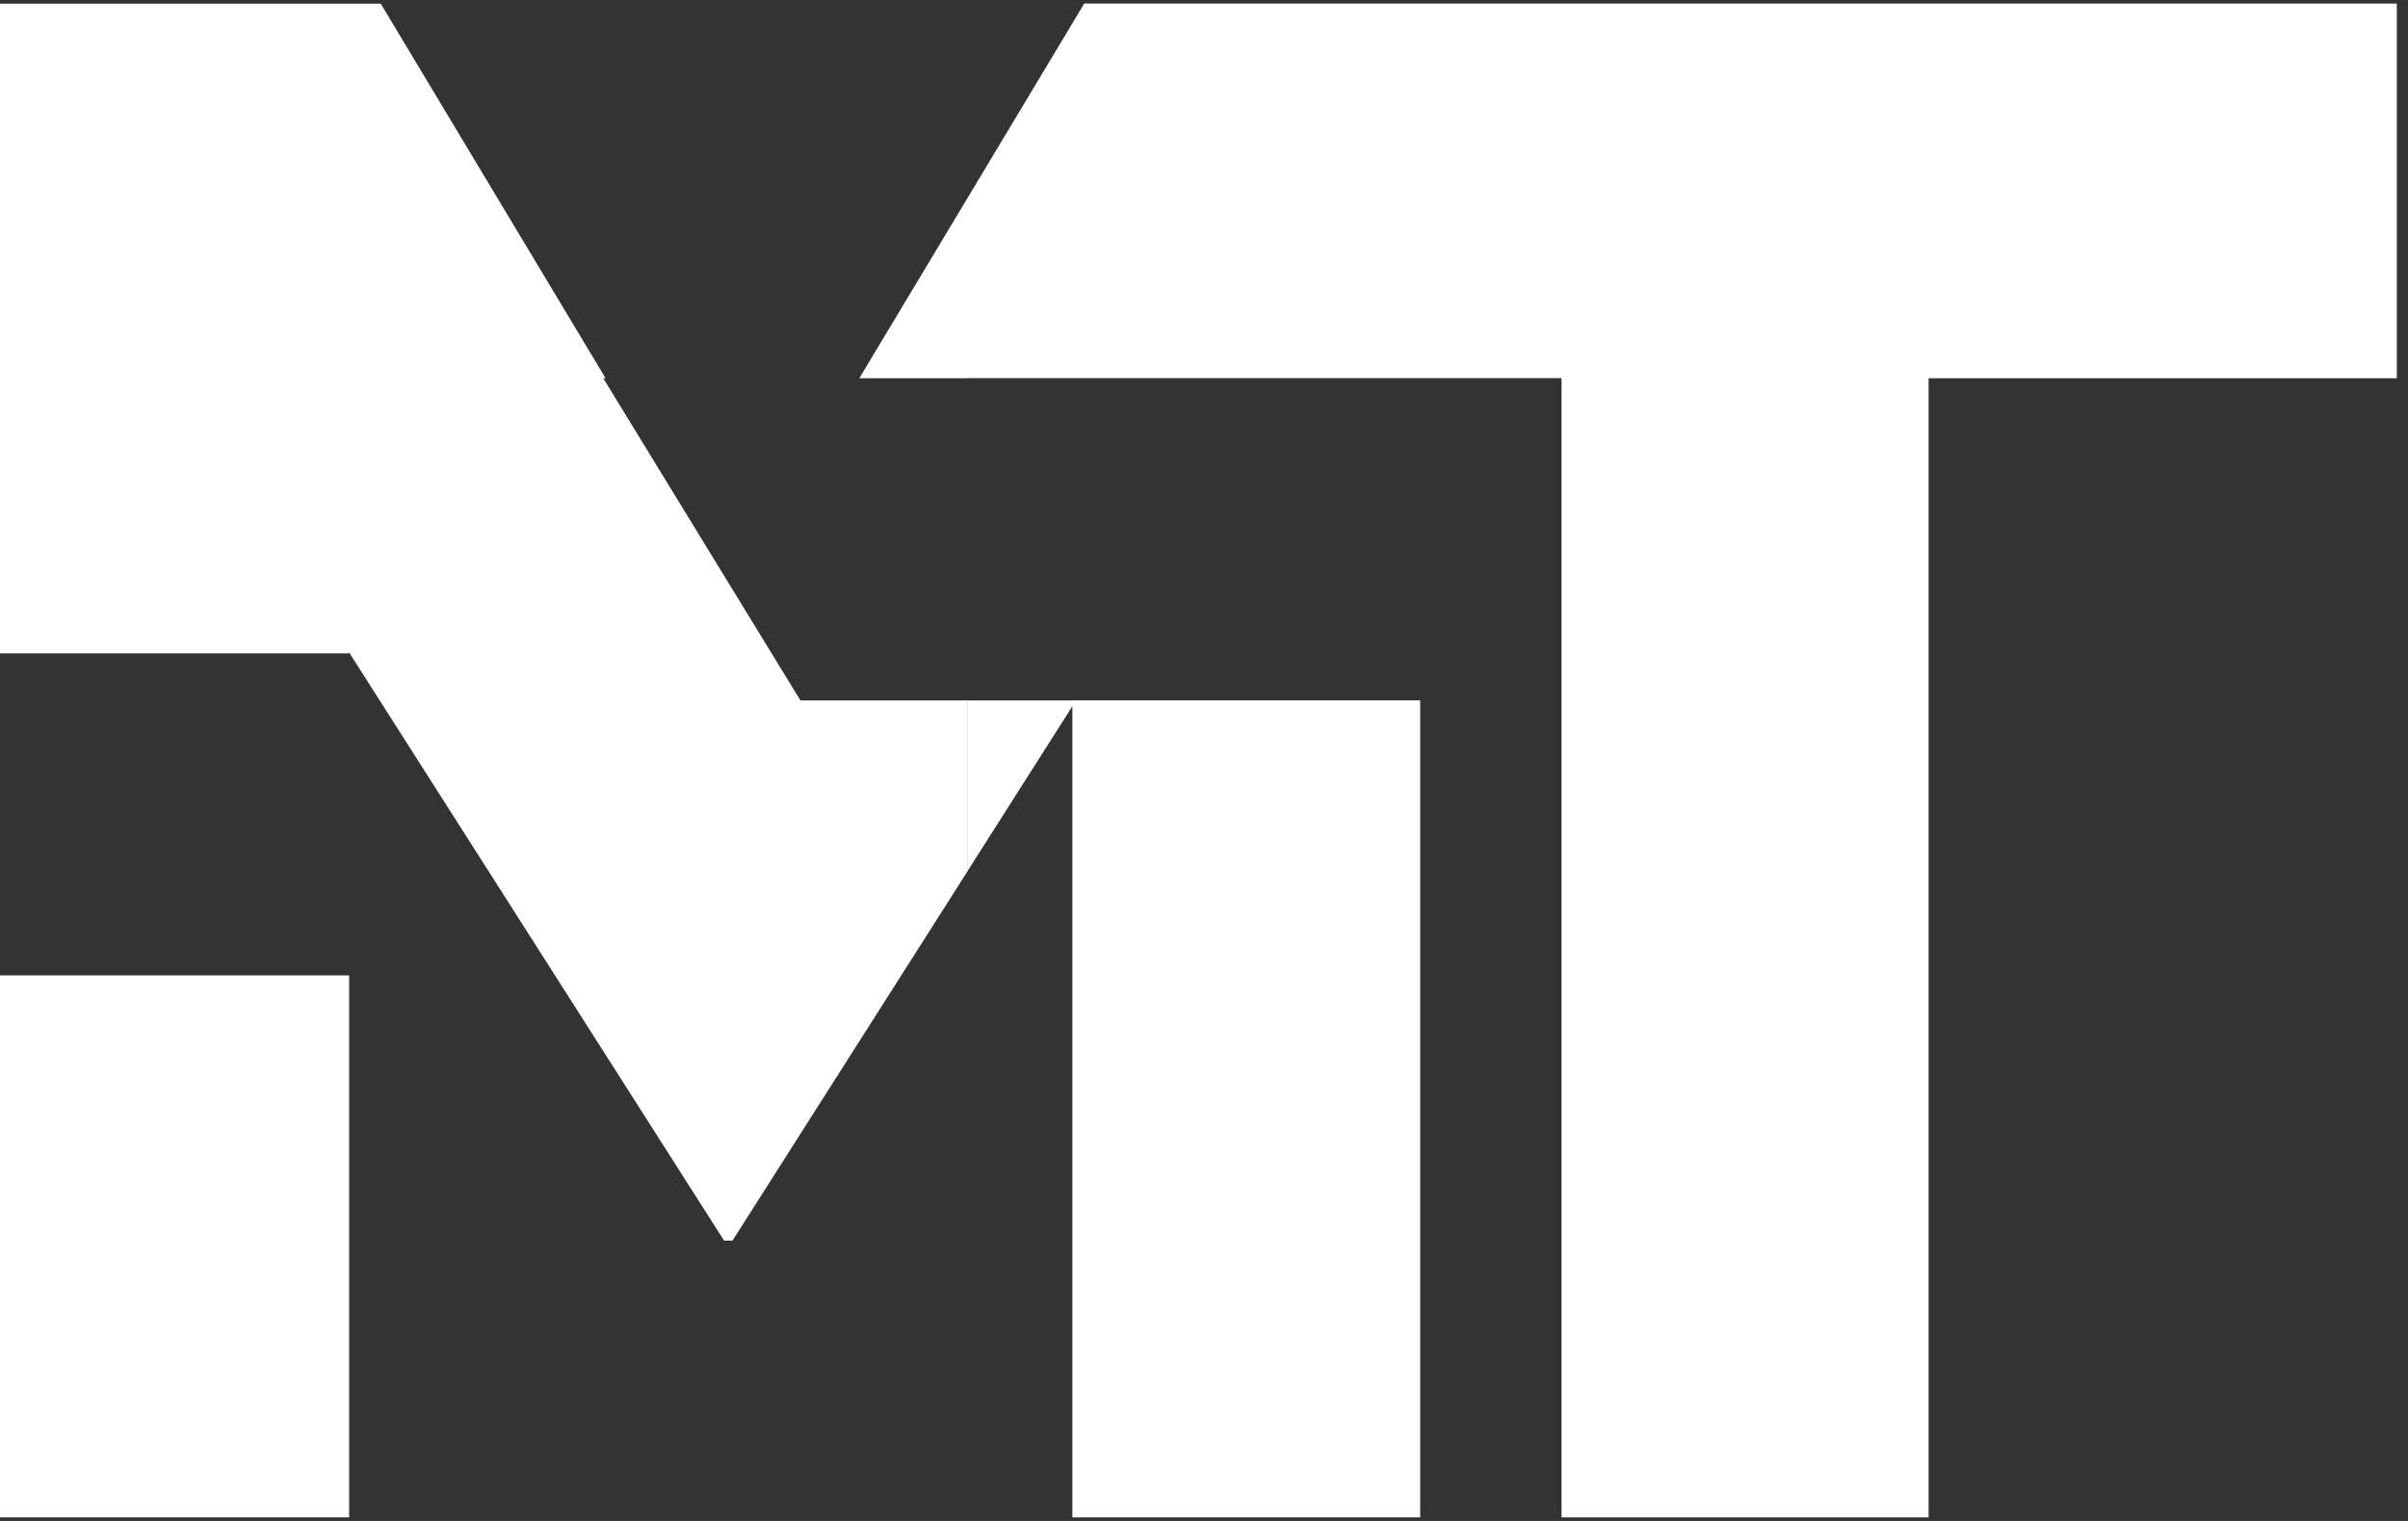 <svg xmlns="http://www.w3.org/2000/svg" width="76" height="48" viewBox="0 0 76 48" fill="none"><rect x="0" y="0" width="76" height="48" fill="#333333" stroke="none"/><path fill-rule="evenodd" clip-rule="evenodd" d="M30.543 27.481L33.963 22.104H30.543V27.481ZM30.543 11.937V6.238L34.22 0.112H75.647V11.937H60.87V47.889H49.284V11.934H30.541L30.543 11.937ZM11.019 20.617V20.589L11.036 20.617H11.048V20.637L22.853 39.153H23.118L30.546 27.481V22.104H25.261L23.12 18.603V18.607L22.901 18.248L19.041 11.939H19.114L12.017 0.115H0V20.62H11.019V20.617ZM30.543 6.238V11.937H27.121L30.543 6.238Z" fill="white"></path><path fill-rule="evenodd" clip-rule="evenodd" d="M0 47.887H11.019V30.782H0V47.887ZM33.846 47.887H44.823V22.102H33.846V47.887Z" fill="white"></path></svg>